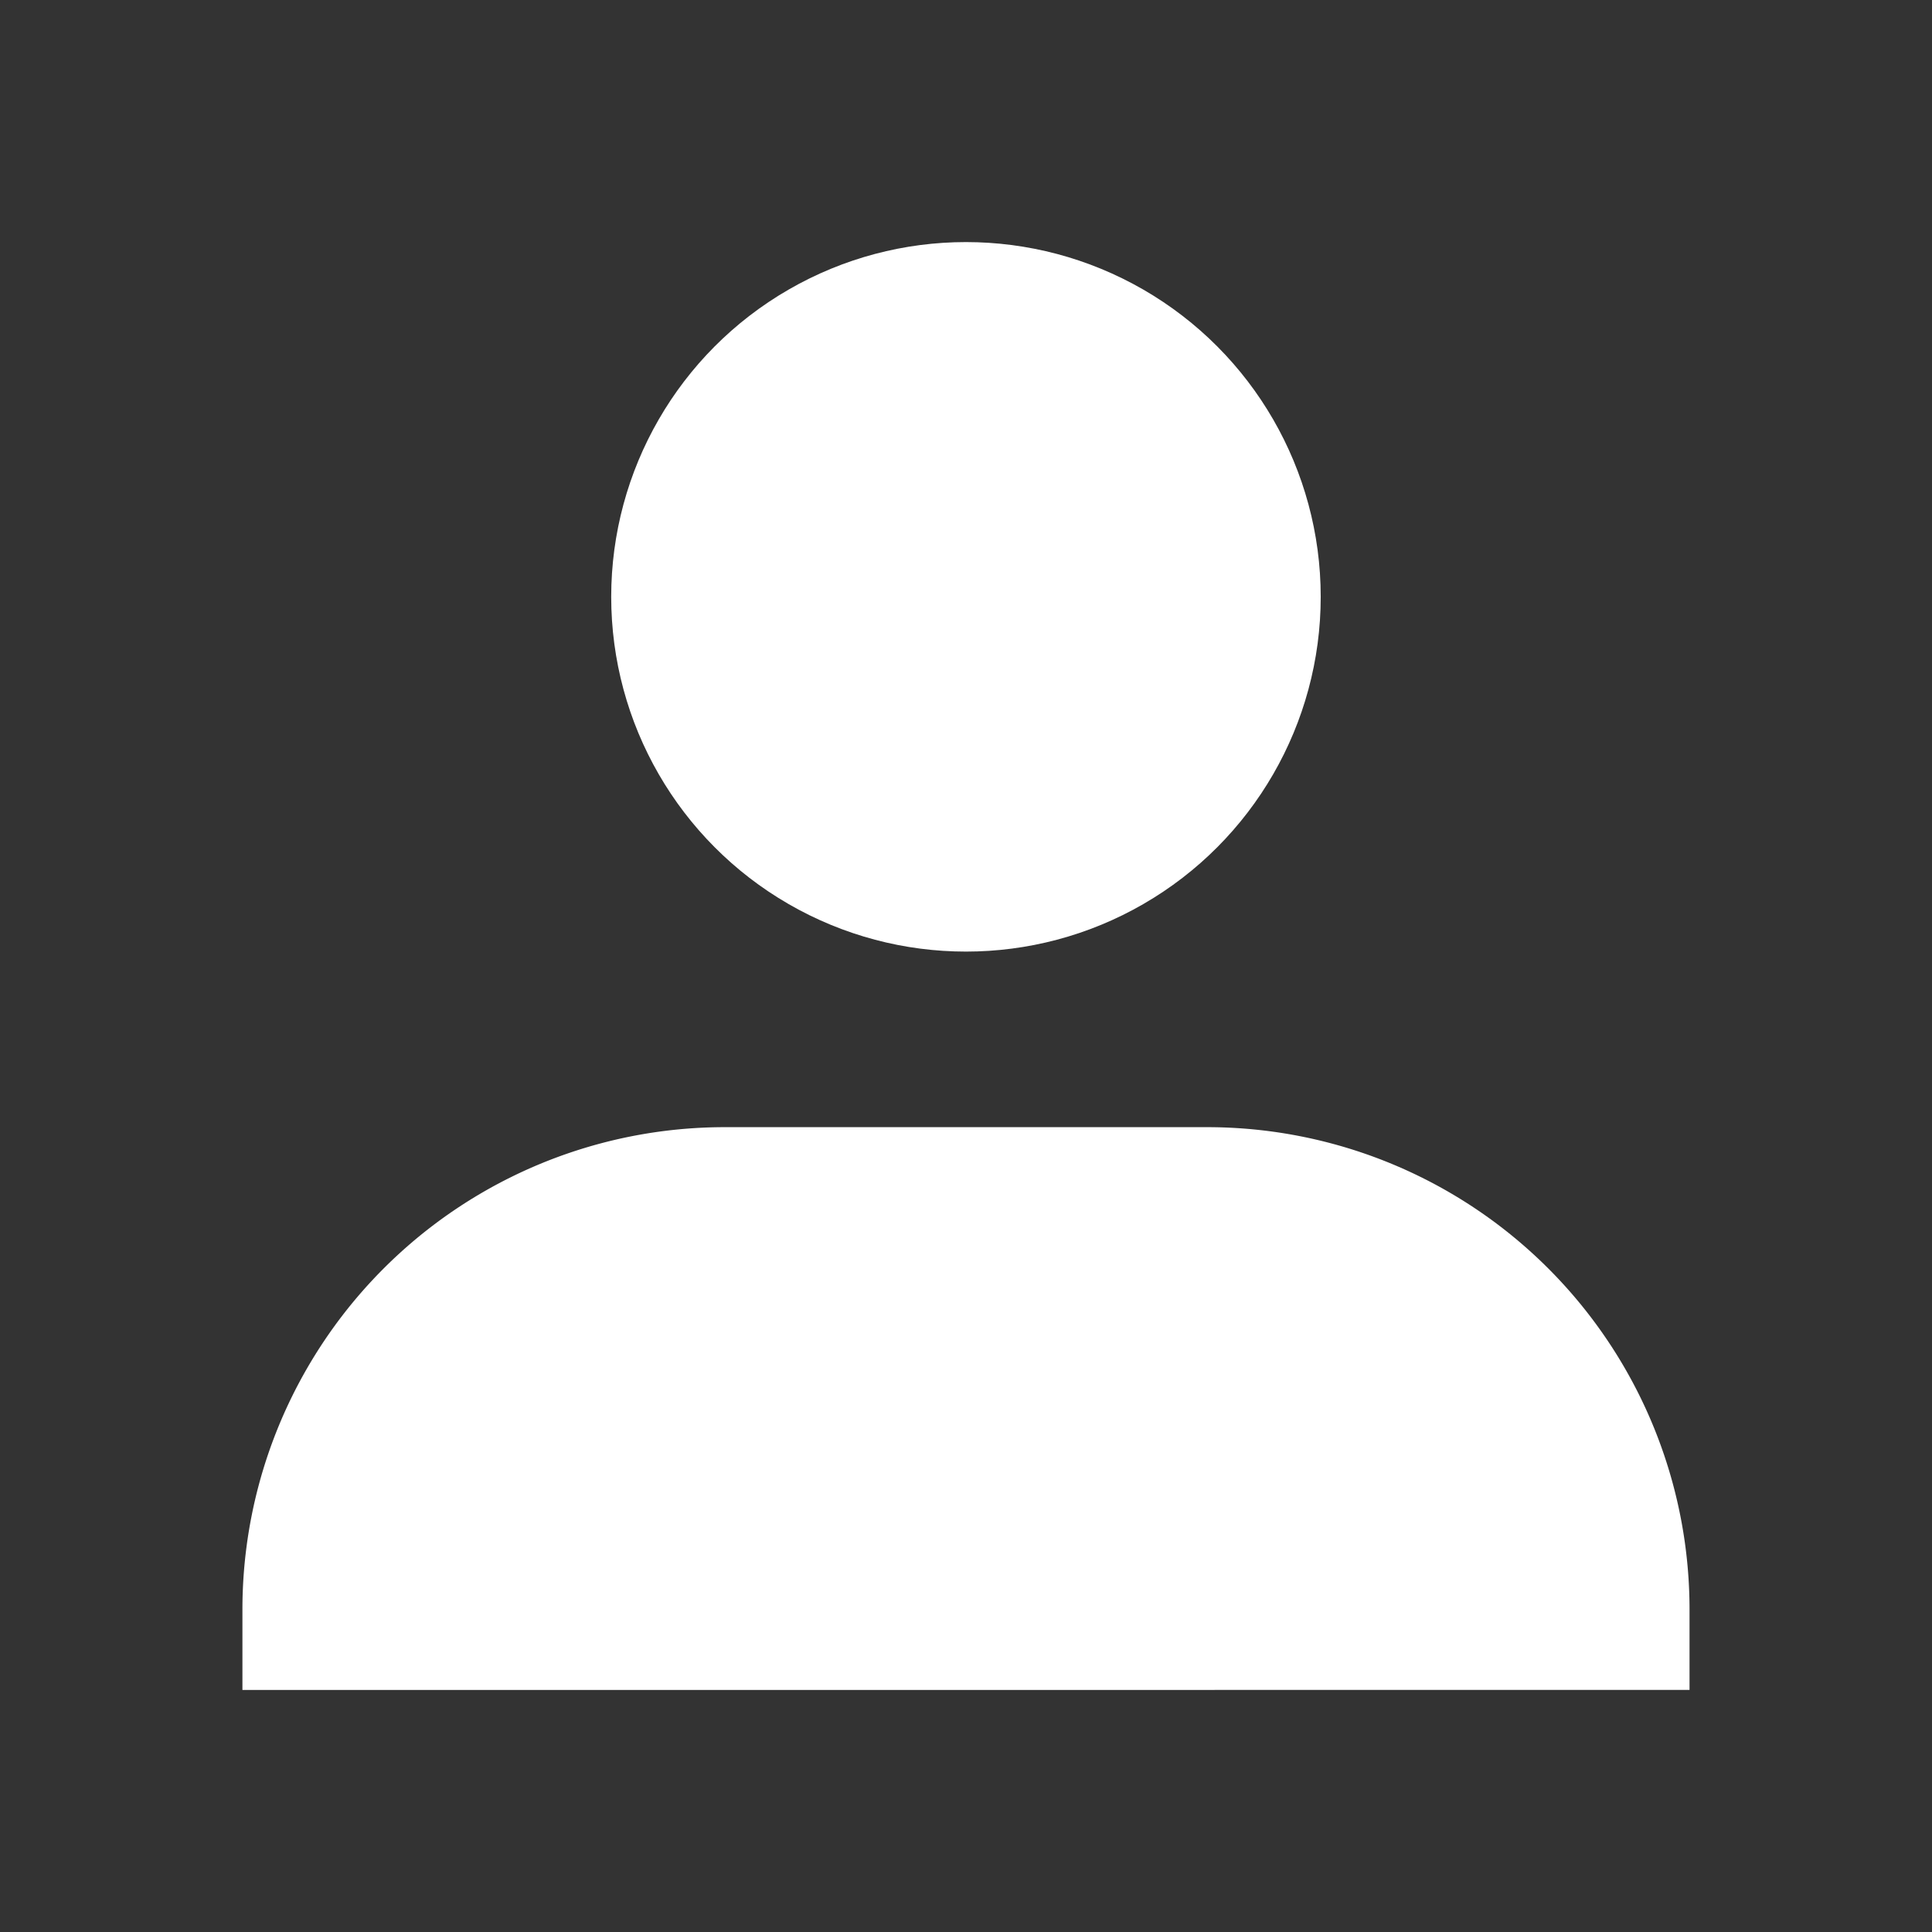 <svg xmlns="http://www.w3.org/2000/svg" width="50" height="50" viewBox="0 0 50 50">
  <rect x="0" y="0" width="50" height="50" fill="#333333" stroke="none"/>
  <g id="icon-online-registration" transform="translate(-137 -2924)">
    <g id="Rectangle_227" data-name="Rectangle 227" transform="translate(137 2924)" fill="#fff" stroke="#fff" stroke-width="1" opacity="0">
      <rect width="50" height="50" stroke="none"/>
      <rect x="0.5" y="0.5" width="49" height="49" fill="none"/>
    </g>
    <g id="Group_16181" data-name="Group 16181" transform="translate(141.774 2928.806)">
      <path id="Path_14765" data-name="Path 14765" d="M38.451,26.564V24.484A12.483,12.483,0,0,0,25.967,12H13.484A12.483,12.483,0,0,0,1,24.484v2.081Z" transform="translate(0.5 12.365)" fill="#fff"/>
      <circle id="Ellipse_124" data-name="Ellipse 124" cx="9.181" cy="9.181" r="9.181" transform="translate(11.044 1.459)" fill="#fff"/>
    </g>
  </g>
</svg>
